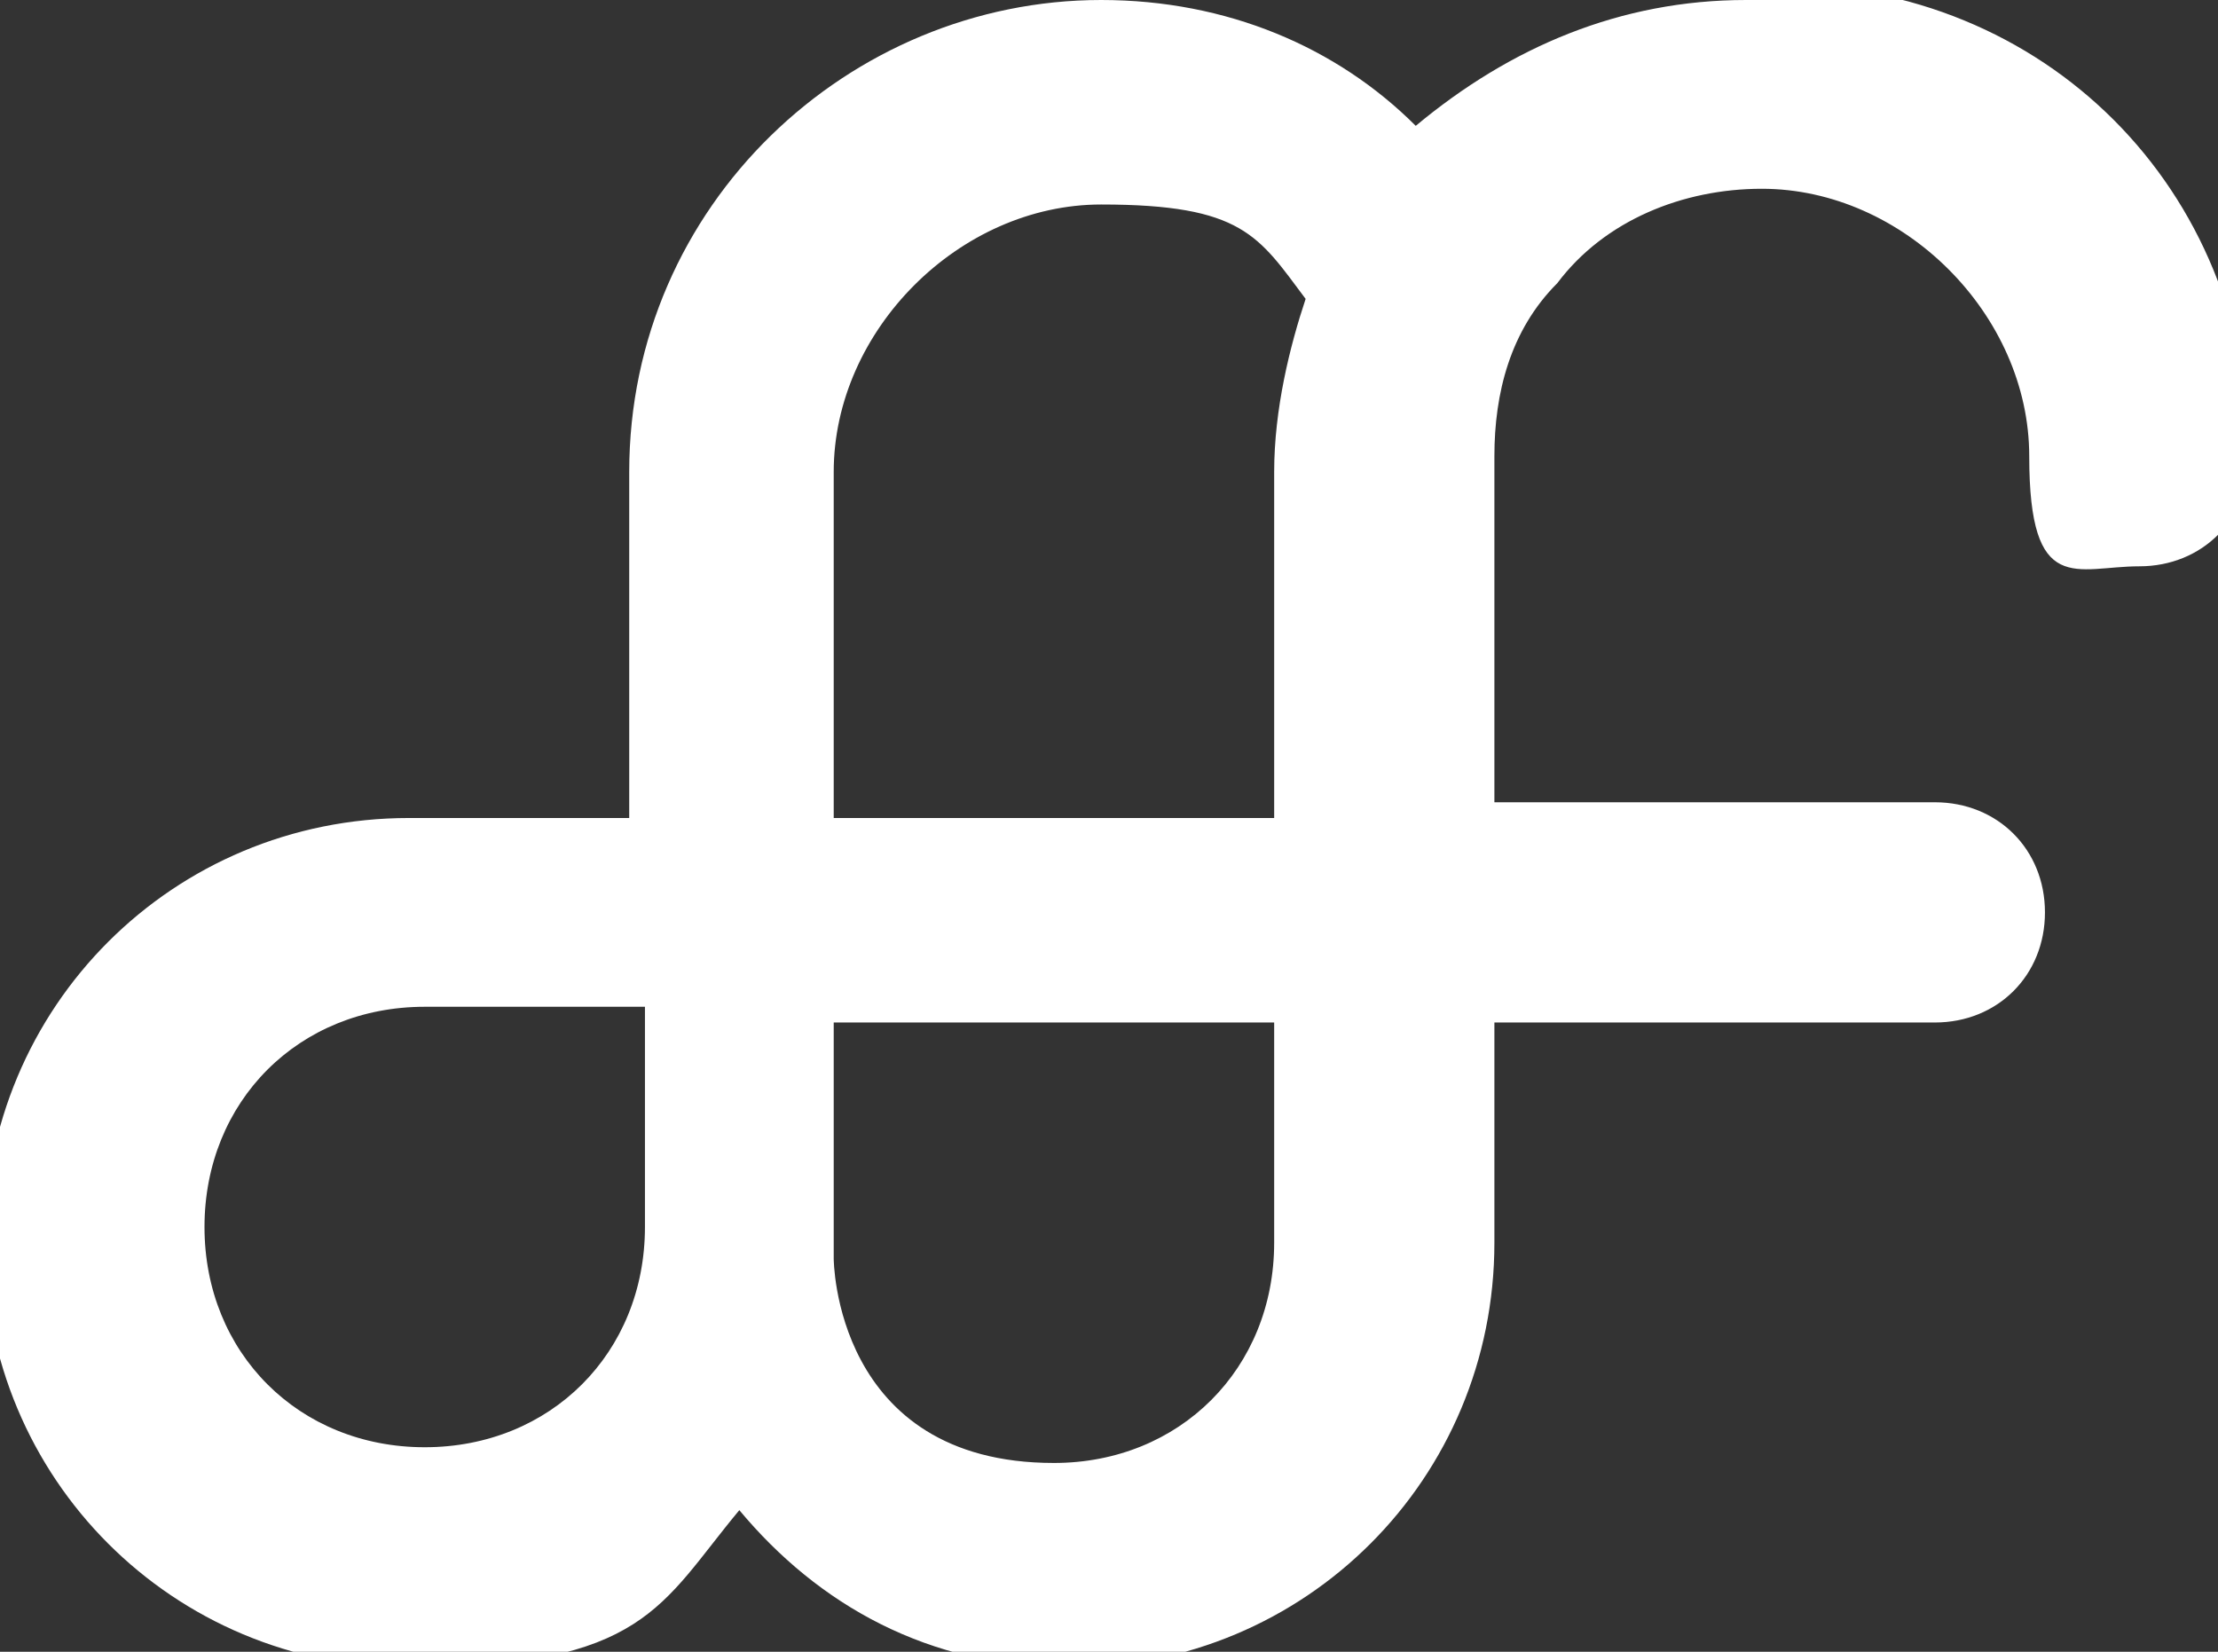 <?xml version="1.0" encoding="UTF-8"?>
<svg xmlns="http://www.w3.org/2000/svg" version="1.1" viewBox="0 0 14.1 10.5">
  <rect x="0" y="0" width="14.1" height="10.5" fill="#333333" stroke="none"/>
  <defs>
    <style>
      .cls-1 {
        fill: #fff;
      }
    </style>
  </defs>
  <!-- Generator: Adobe Illustrator 28.6.0, SVG Export Plug-In . SVG Version: 1.2.0 Build 709)  -->
  <g>
    <g id="Layer_1">
      <path class="cls-1" d="M11.1,0c-.8,0-1.5.3-2.1.8C8.5.3,7.8,0,7,0,5.4,0,4,1.3,4,3v2.2h-1.4c-1.5,0-2.7,1.2-2.7,2.7s1.2,2.7,2.7,2.7,1.6-.4,2.1-1c.5.6,1.2,1,2.1,1,1.5,0,2.7-1.2,2.7-2.7h0v-1.4h2.8c.4,0,.7-.3.7-.7s-.3-.7-.7-.7h-2.8v-2.2c0-.4.1-.8.4-1.1.3-.4.8-.6,1.3-.6.9,0,1.7.8,1.7,1.7s.3.7.7.7.7-.3.7-.7c0-1.7-1.3-3-3-3h0ZM2.7,9.2c-.8,0-1.4-.6-1.4-1.4s.6-1.4,1.4-1.4h1.4v1.4h0c0,.8-.6,1.4-1.4,1.4h0ZM5.3,7.9v-1.4h2.8v1.4h0c0,.8-.6,1.4-1.4,1.4-1.4,0-1.4-1.3-1.4-1.3h0ZM5.3,5.2v-2.2c0-.9.8-1.7,1.7-1.7s1,.2,1.3.6c-.1.3-.2.7-.2,1.1v2.2h-2.8Z"/>
    </g>
  </g>
</svg>